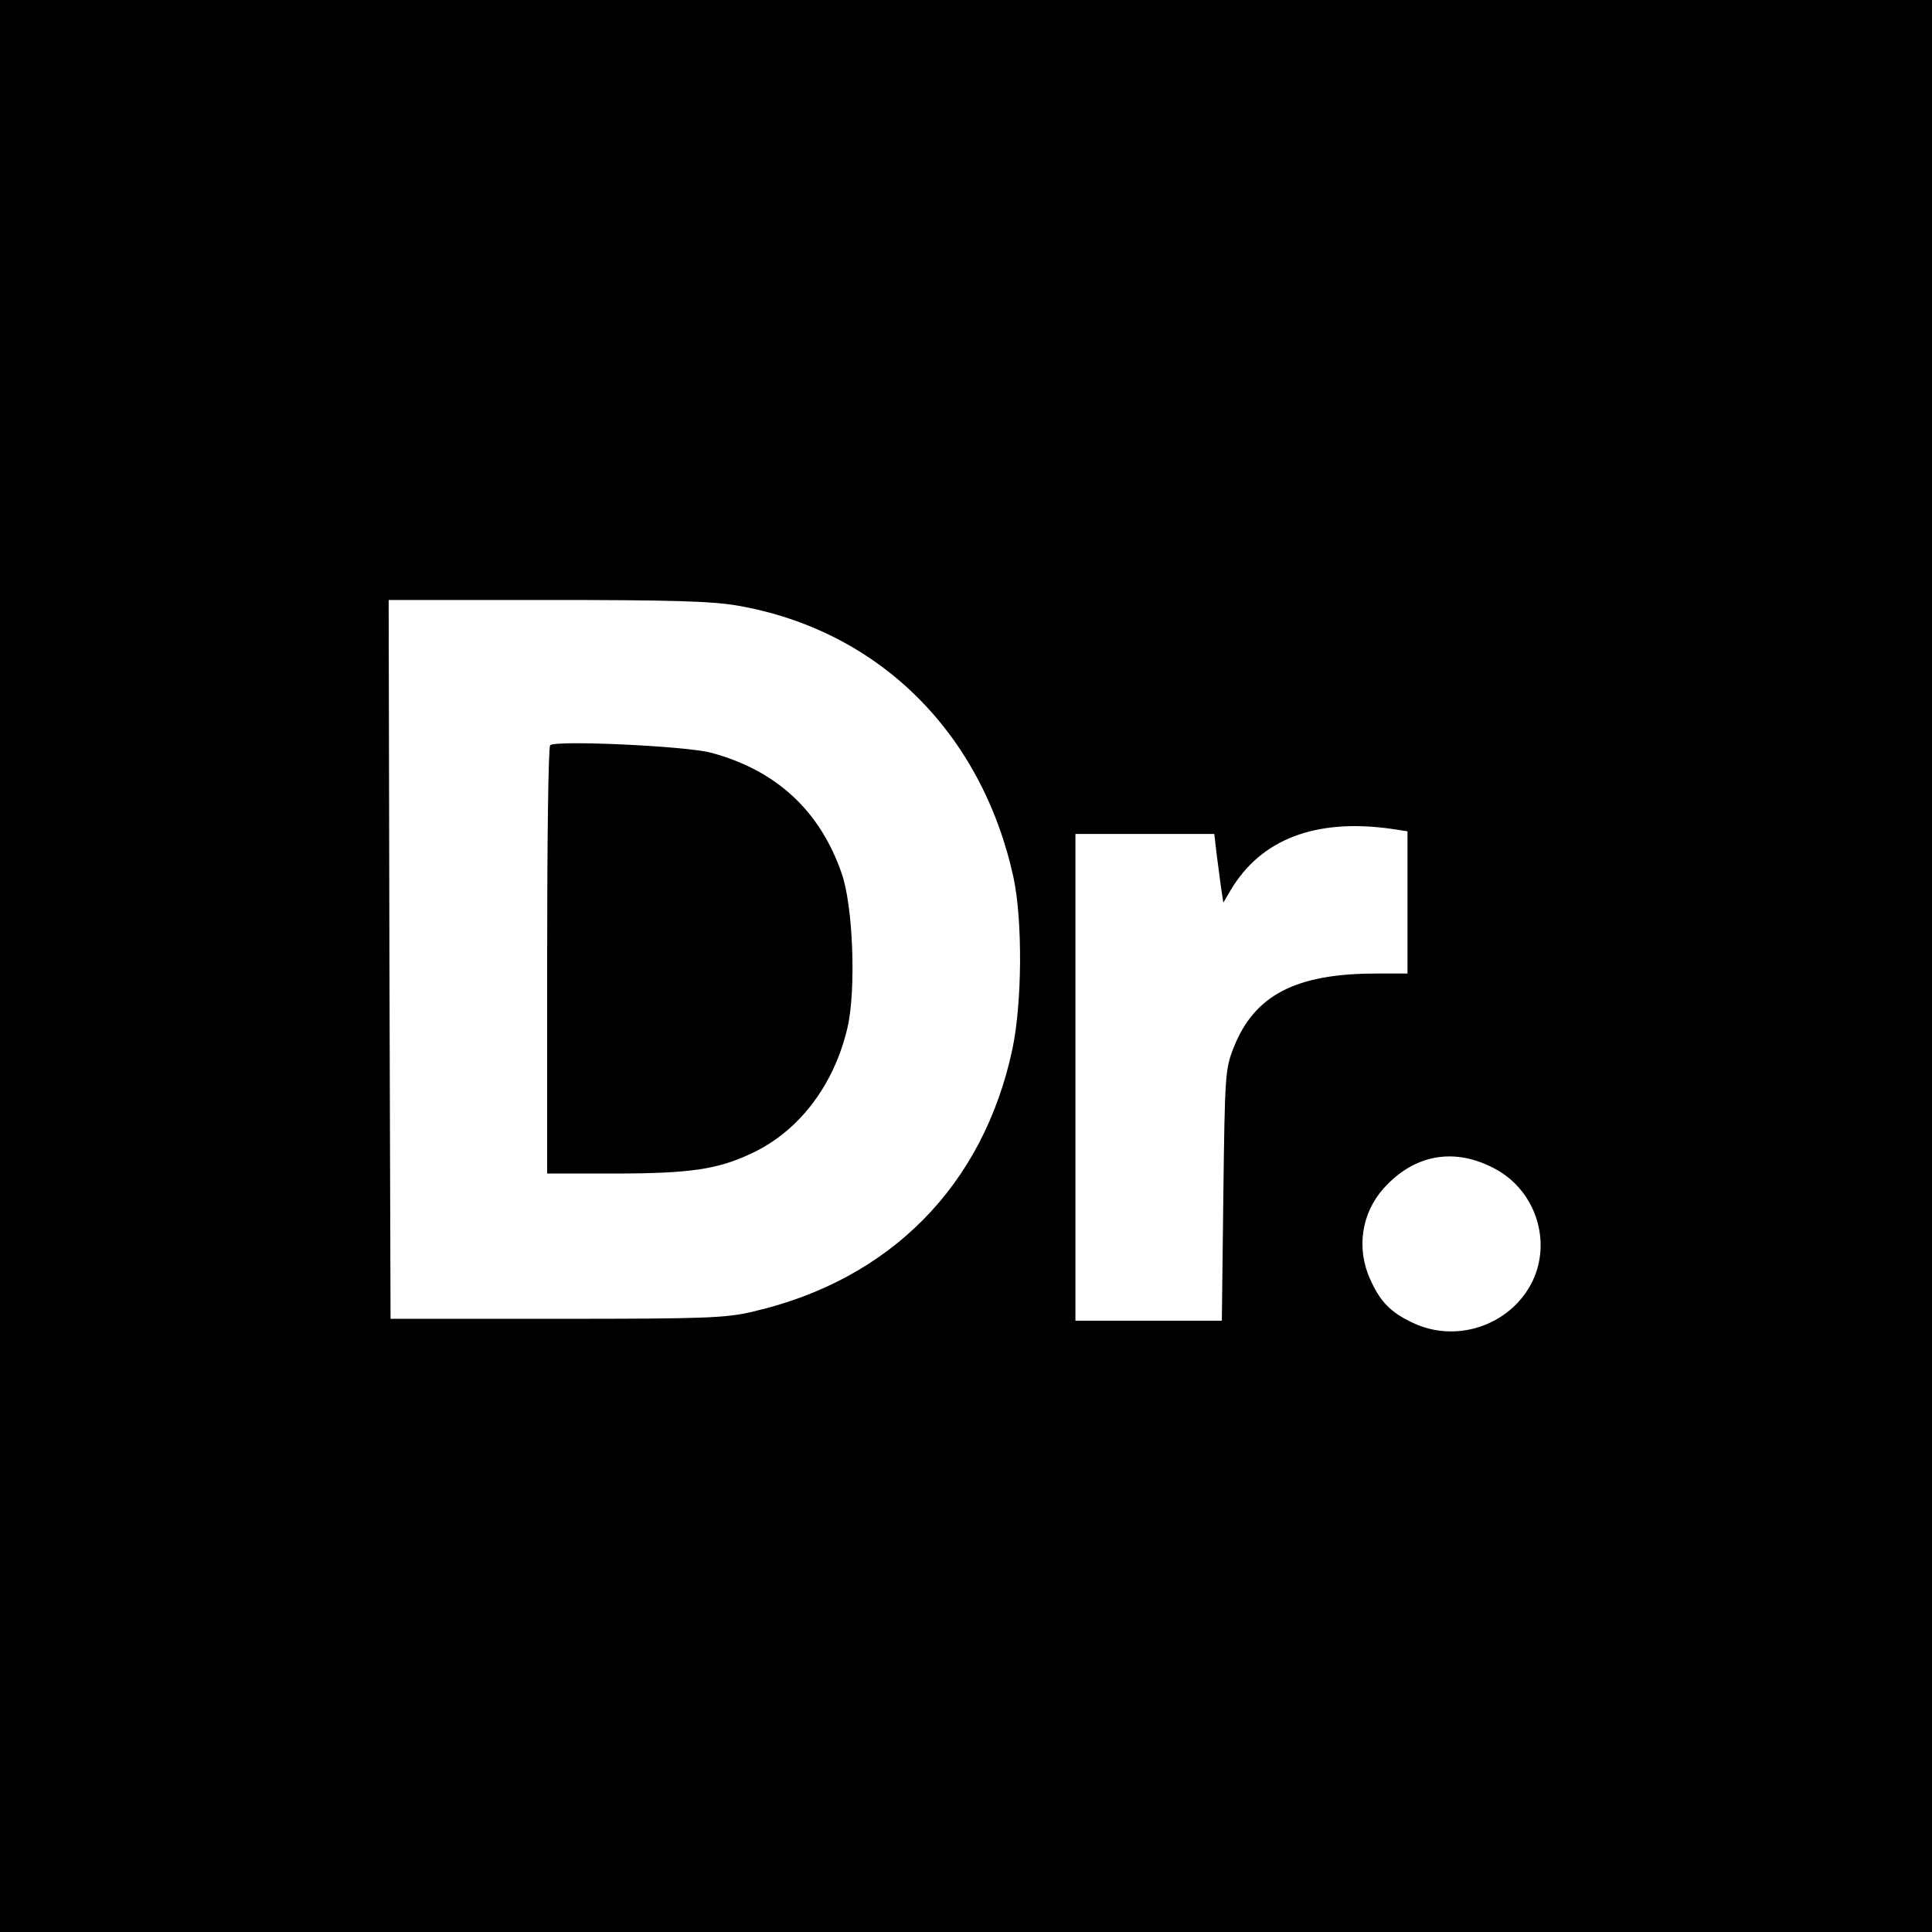 <?xml version="1.0" standalone="no"?>
<!DOCTYPE svg PUBLIC "-//W3C//DTD SVG 20010904//EN"
 "http://www.w3.org/TR/2001/REC-SVG-20010904/DTD/svg10.dtd">
<svg version="1.0" xmlns="http://www.w3.org/2000/svg"
 width="512pt" height="512pt" viewBox="0 0 512 512"
 preserveAspectRatio="xMidYMid meet">
<g transform="translate(0,512) scale(0.1,-0.1)"
fill="#000000" stroke="none">
<path d="M0 2560 l0 -2560 2560 0 2560 0 0 2560 0 2560 -2560 0 -2560 0 0
-2560z m1955 955 c373 -65 647 -336 731 -721 24 -114 23 -330 -3 -454 -77
-362 -324 -612 -688 -696 -71 -17 -127 -19 -520 -19 l-440 0 -3 953 -2 952
419 0 c329 0 437 -3 506 -15z m1729 -591 l46 -7 0 -188 0 -189 -83 0 c-213 0
-323 -57 -378 -197 -22 -56 -23 -71 -27 -390 l-4 -333 -194 0 -194 0 0 645 0
645 184 0 184 0 6 -52 c4 -29 9 -70 12 -91 l6 -39 20 34 c80 134 224 189 422
162z m279 -902 c102 -55 147 -181 103 -287 -52 -122 -200 -178 -321 -121 -60
28 -87 56 -114 116 -37 82 -23 175 36 241 82 91 189 109 296 51z"/>
<path d="M1458 3145 c-5 -5 -8 -262 -8 -572 l0 -563 173 0 c208 0 280 11 372
55 124 59 216 181 251 332 23 99 15 324 -16 410 -58 166 -174 272 -345 318
-65 18 -414 34 -427 20z"/>
</g>
</svg>
